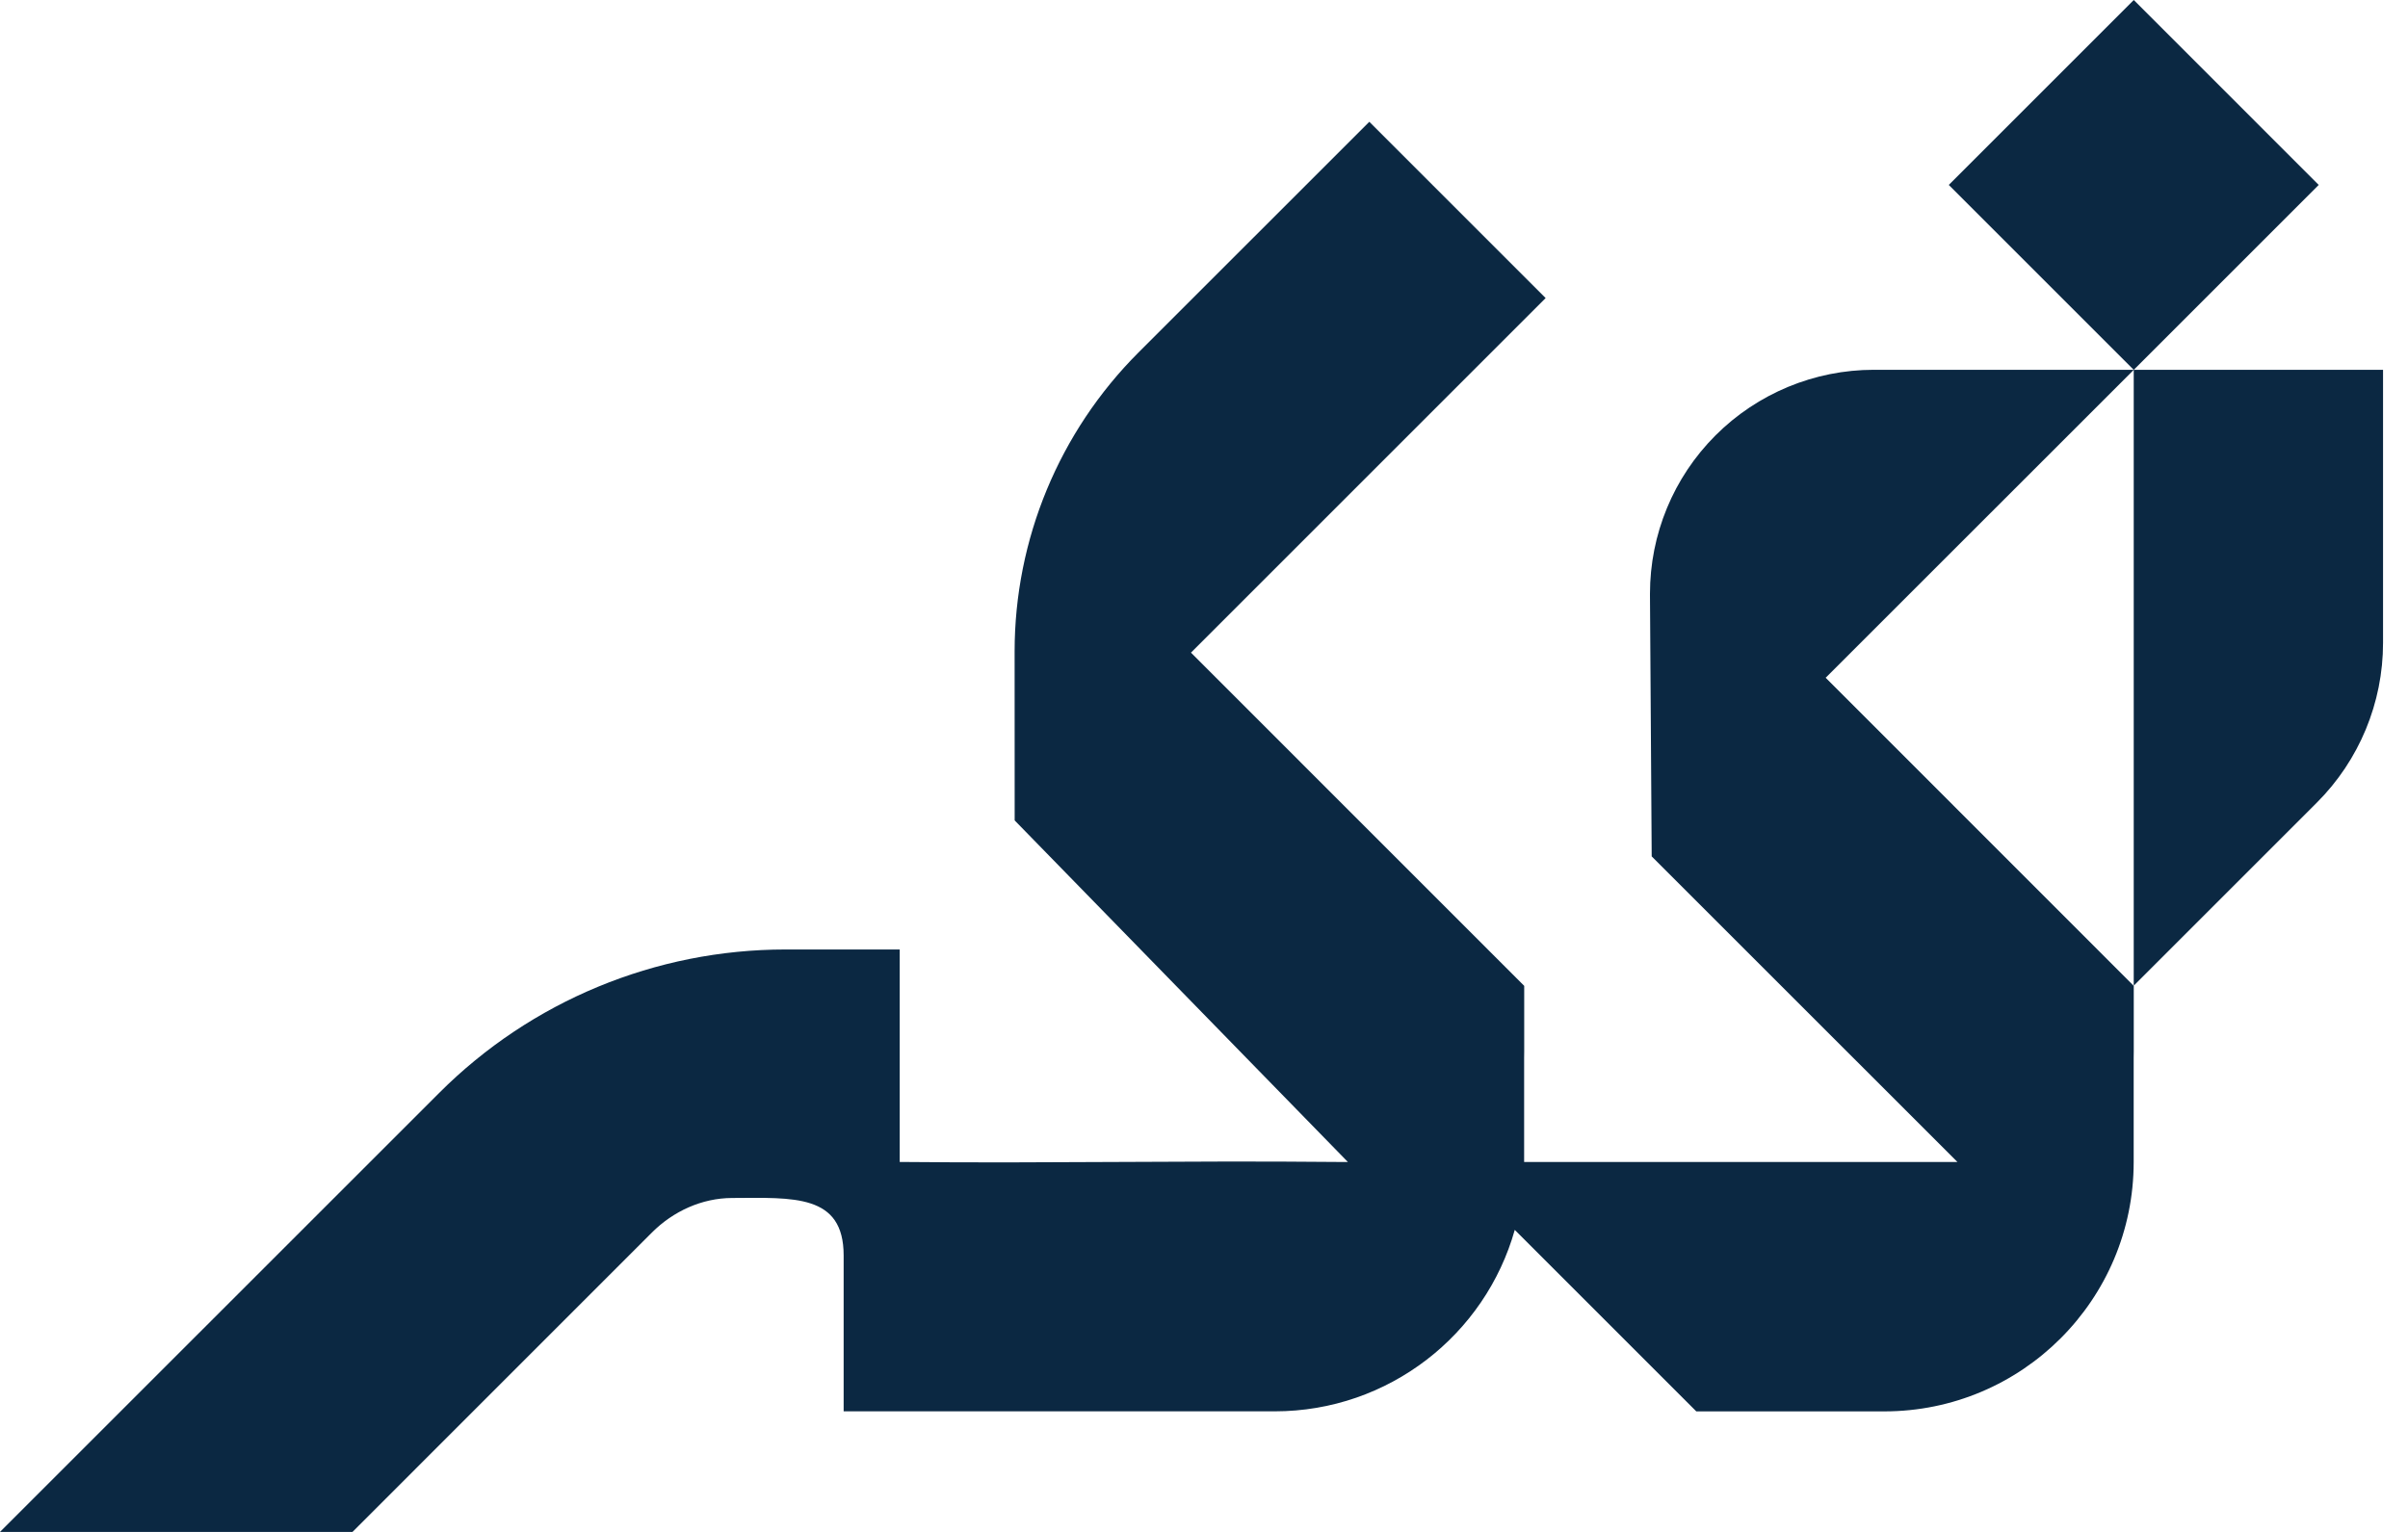 <svg xmlns="http://www.w3.org/2000/svg" width="88" height="56" viewBox="0 0 88 56" fill="none"><path d="M37.081 29.991L49.257 42.476H48.847H48.85C43.223 42.422 38.507 42.53 32.88 42.476V34.709H28.704C23.959 34.709 19.406 36.594 16.051 39.951L15.426 40.576L0.242 55.758L0 56H12.882L14.08 54.802C17.328 51.554 20.577 48.306 23.823 45.057C24.602 44.278 25.65 43.797 26.751 43.793C29.003 43.782 30.831 43.645 30.831 45.894V51.592H46.584C48.672 51.592 50.593 50.889 52.131 49.71C53.67 48.529 54.817 46.874 55.357 44.959L61.991 51.594H68.86C73.895 51.594 77.975 47.511 77.975 42.478V38.676C77.978 38.594 77.978 38.515 77.978 38.434V36.036H77.975C74.94 32.999 71.907 29.966 68.87 26.927C68.153 26.21 67.436 25.493 66.719 24.776L77.978 13.52L84.737 6.76L77.978 0L71.218 6.76L77.975 13.518H68.479C66.31 13.518 64.228 14.381 62.694 15.915C61.155 17.454 60.298 19.533 60.298 21.703V21.751L60.361 31.306L71.535 42.478H55.699V38.676C55.702 38.594 55.702 38.515 55.702 38.434V36.036H55.699C53.632 33.965 51.563 31.897 43.524 23.858L56.485 10.896L50.041 4.452L41.605 12.886C38.708 15.786 37.079 19.715 37.079 23.814" fill="#0B2842"></path><path d="M77.977 13.518V36.032L84.67 29.339C86.217 27.792 87.088 25.691 87.088 23.501V13.518H77.977Z" fill="#0B2842"></path></svg>